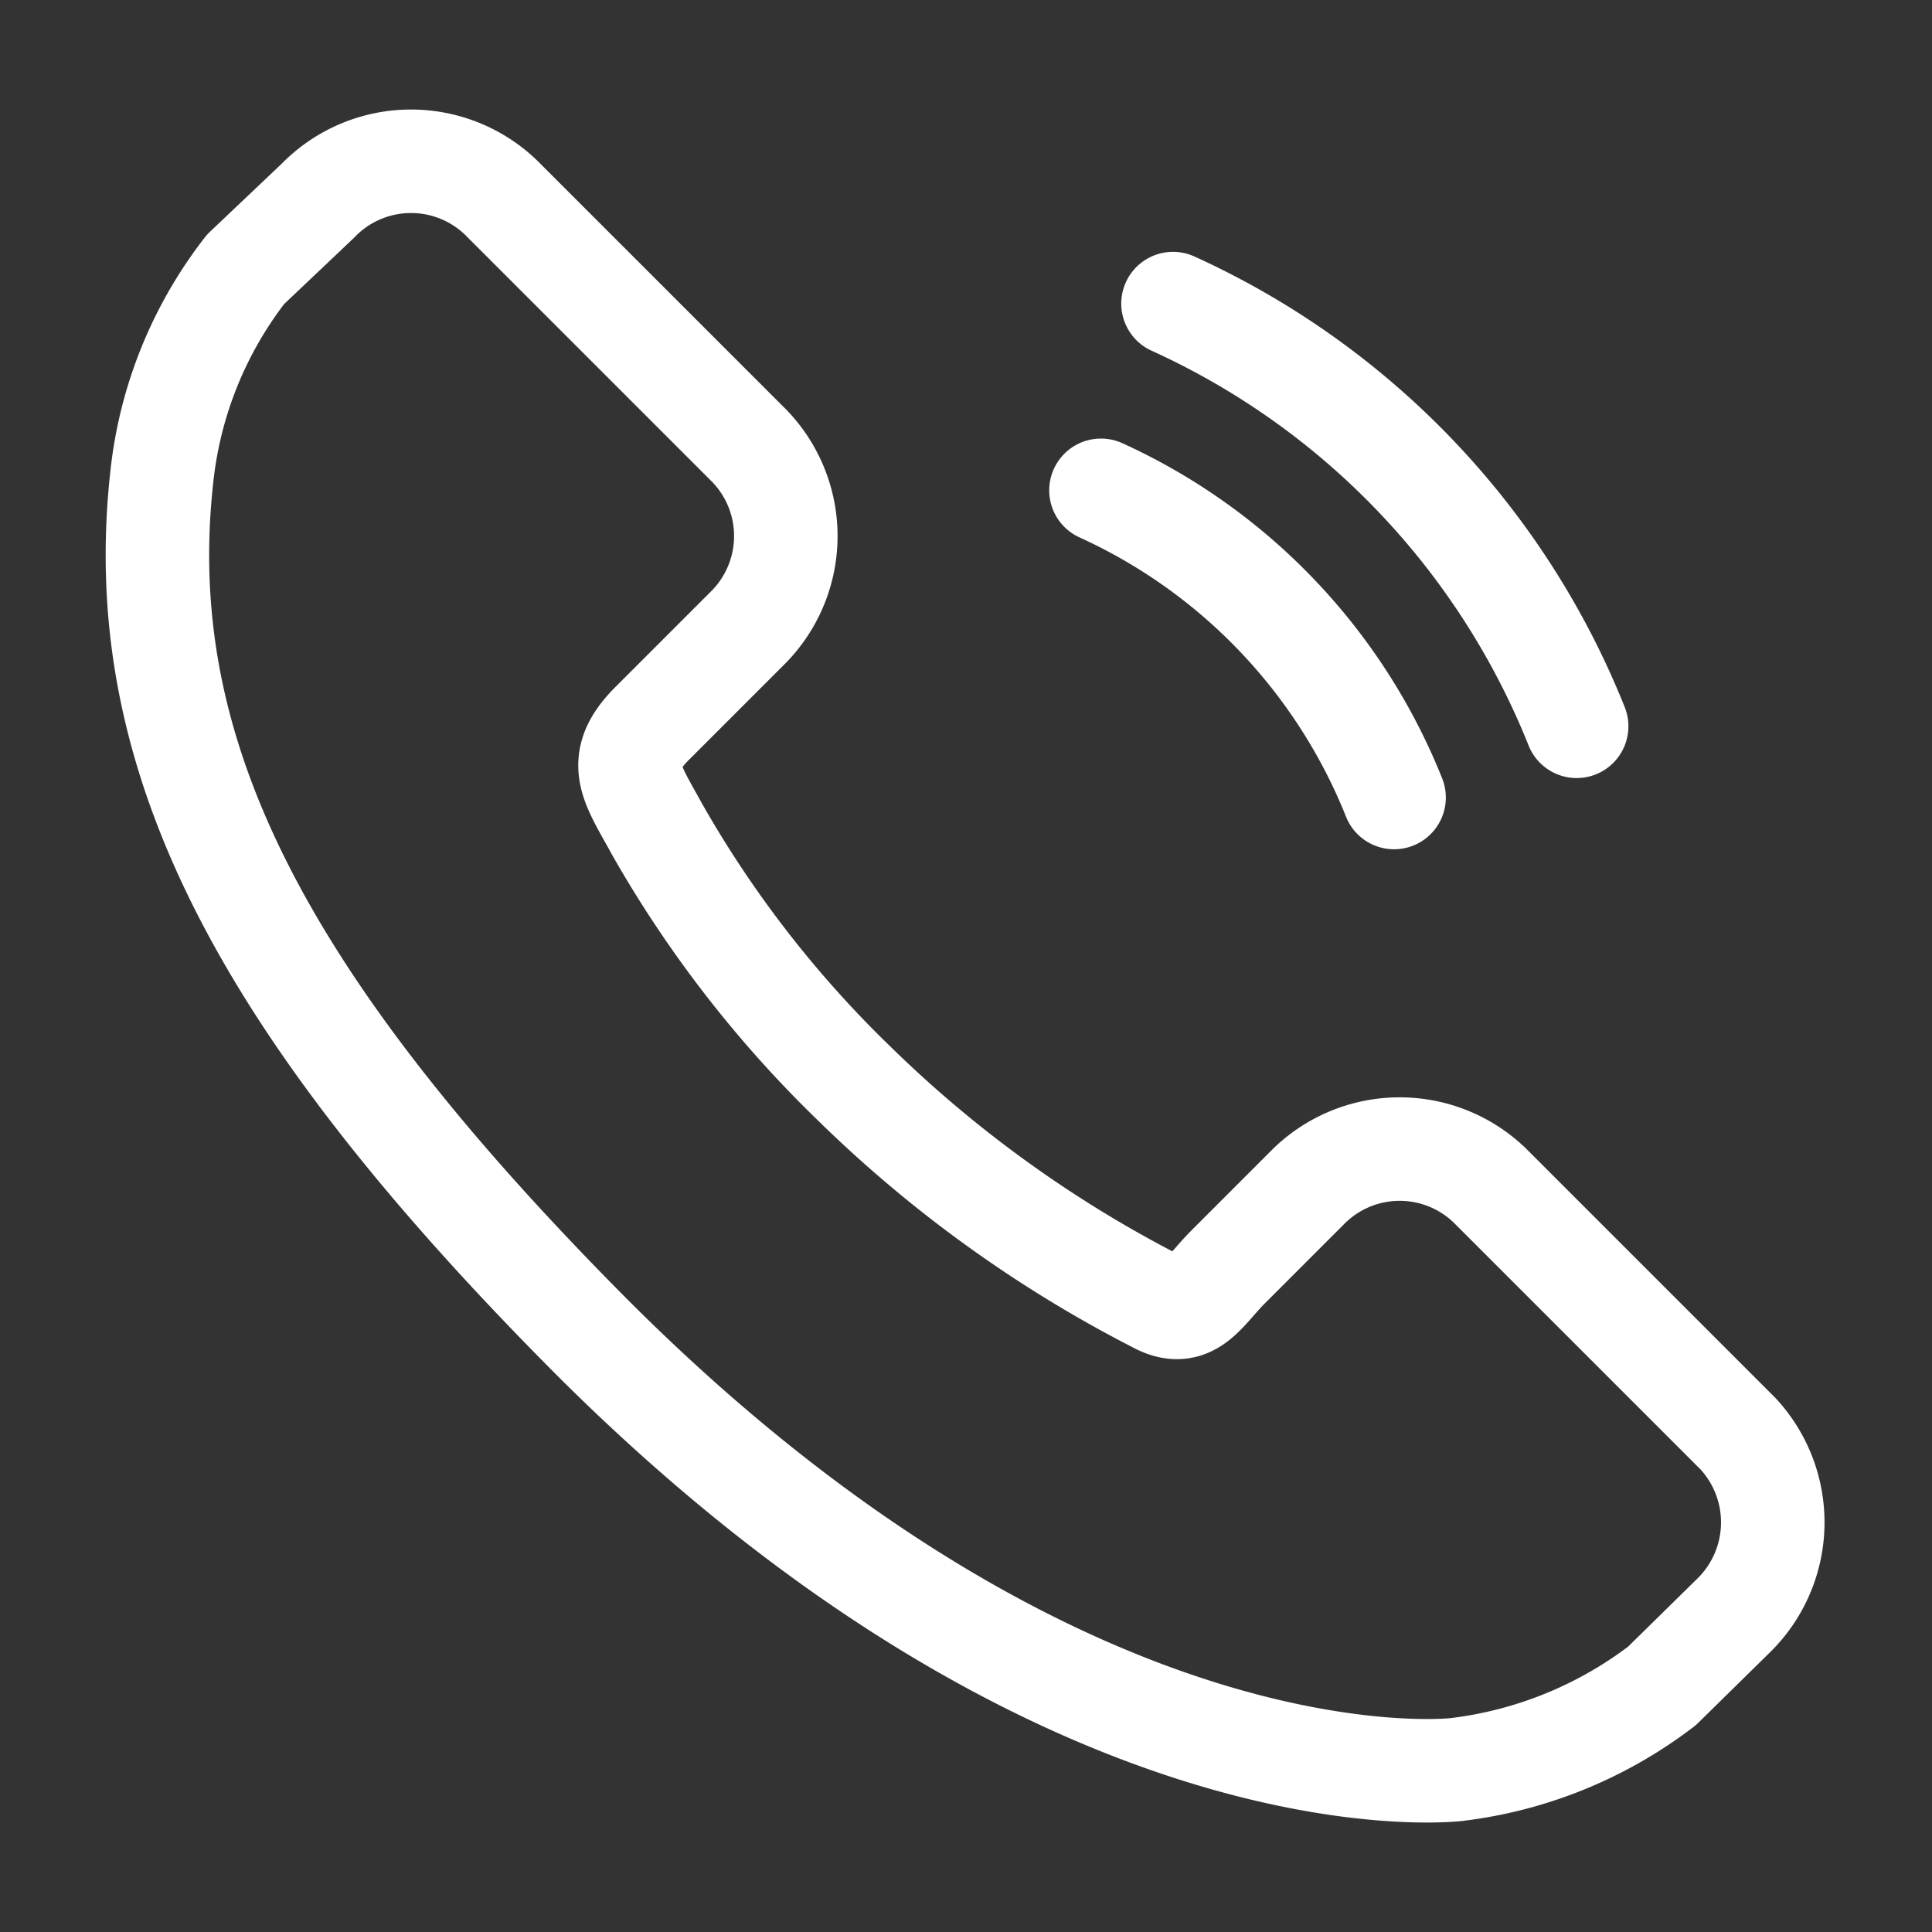 <svg xmlns="http://www.w3.org/2000/svg" width="14" height="14" fill="none" viewBox="0 0 14 14"><rect x="0" y="0" width="14" height="14" fill="#333333" stroke="none"/><path stroke="#fff" stroke-linecap="round" stroke-linejoin="round" stroke-width=".75" d="m12.595 10.39-1.8-1.8a.94.94 0 0 0-1.329.024l-.564.564c-.186.186-.273.39-.528.249a9 9 0 0 1-2.193-1.584A8.2 8.2 0 0 1 4.762 6.01c-.183-.336-.315-.489-.036-.768l.381-.381.3-.3a.94.94 0 0 0 .024-1.329l-1.8-1.8a.94.94 0 0 0-1.329.024l-.522.495v0a2.96 2.96 0 0 0-.606 1.491C.949 5.434 1.852 7.243 4.3 9.7c3.399 3.39 6.135 3.135 6.252 3.123a3.05 3.05 0 0 0 1.491-.606v0l.516-.507a.945.945 0 0 0 .036-1.32" clip-rule="evenodd"/><path stroke="#fff" stroke-linecap="round" stroke-linejoin="round" stroke-width=".75" d="M7.978 3.553a4.13 4.13 0 0 1 2.124 2.226M8.5 2.2a5.68 5.68 0 0 1 2.925 3.063"/></svg>